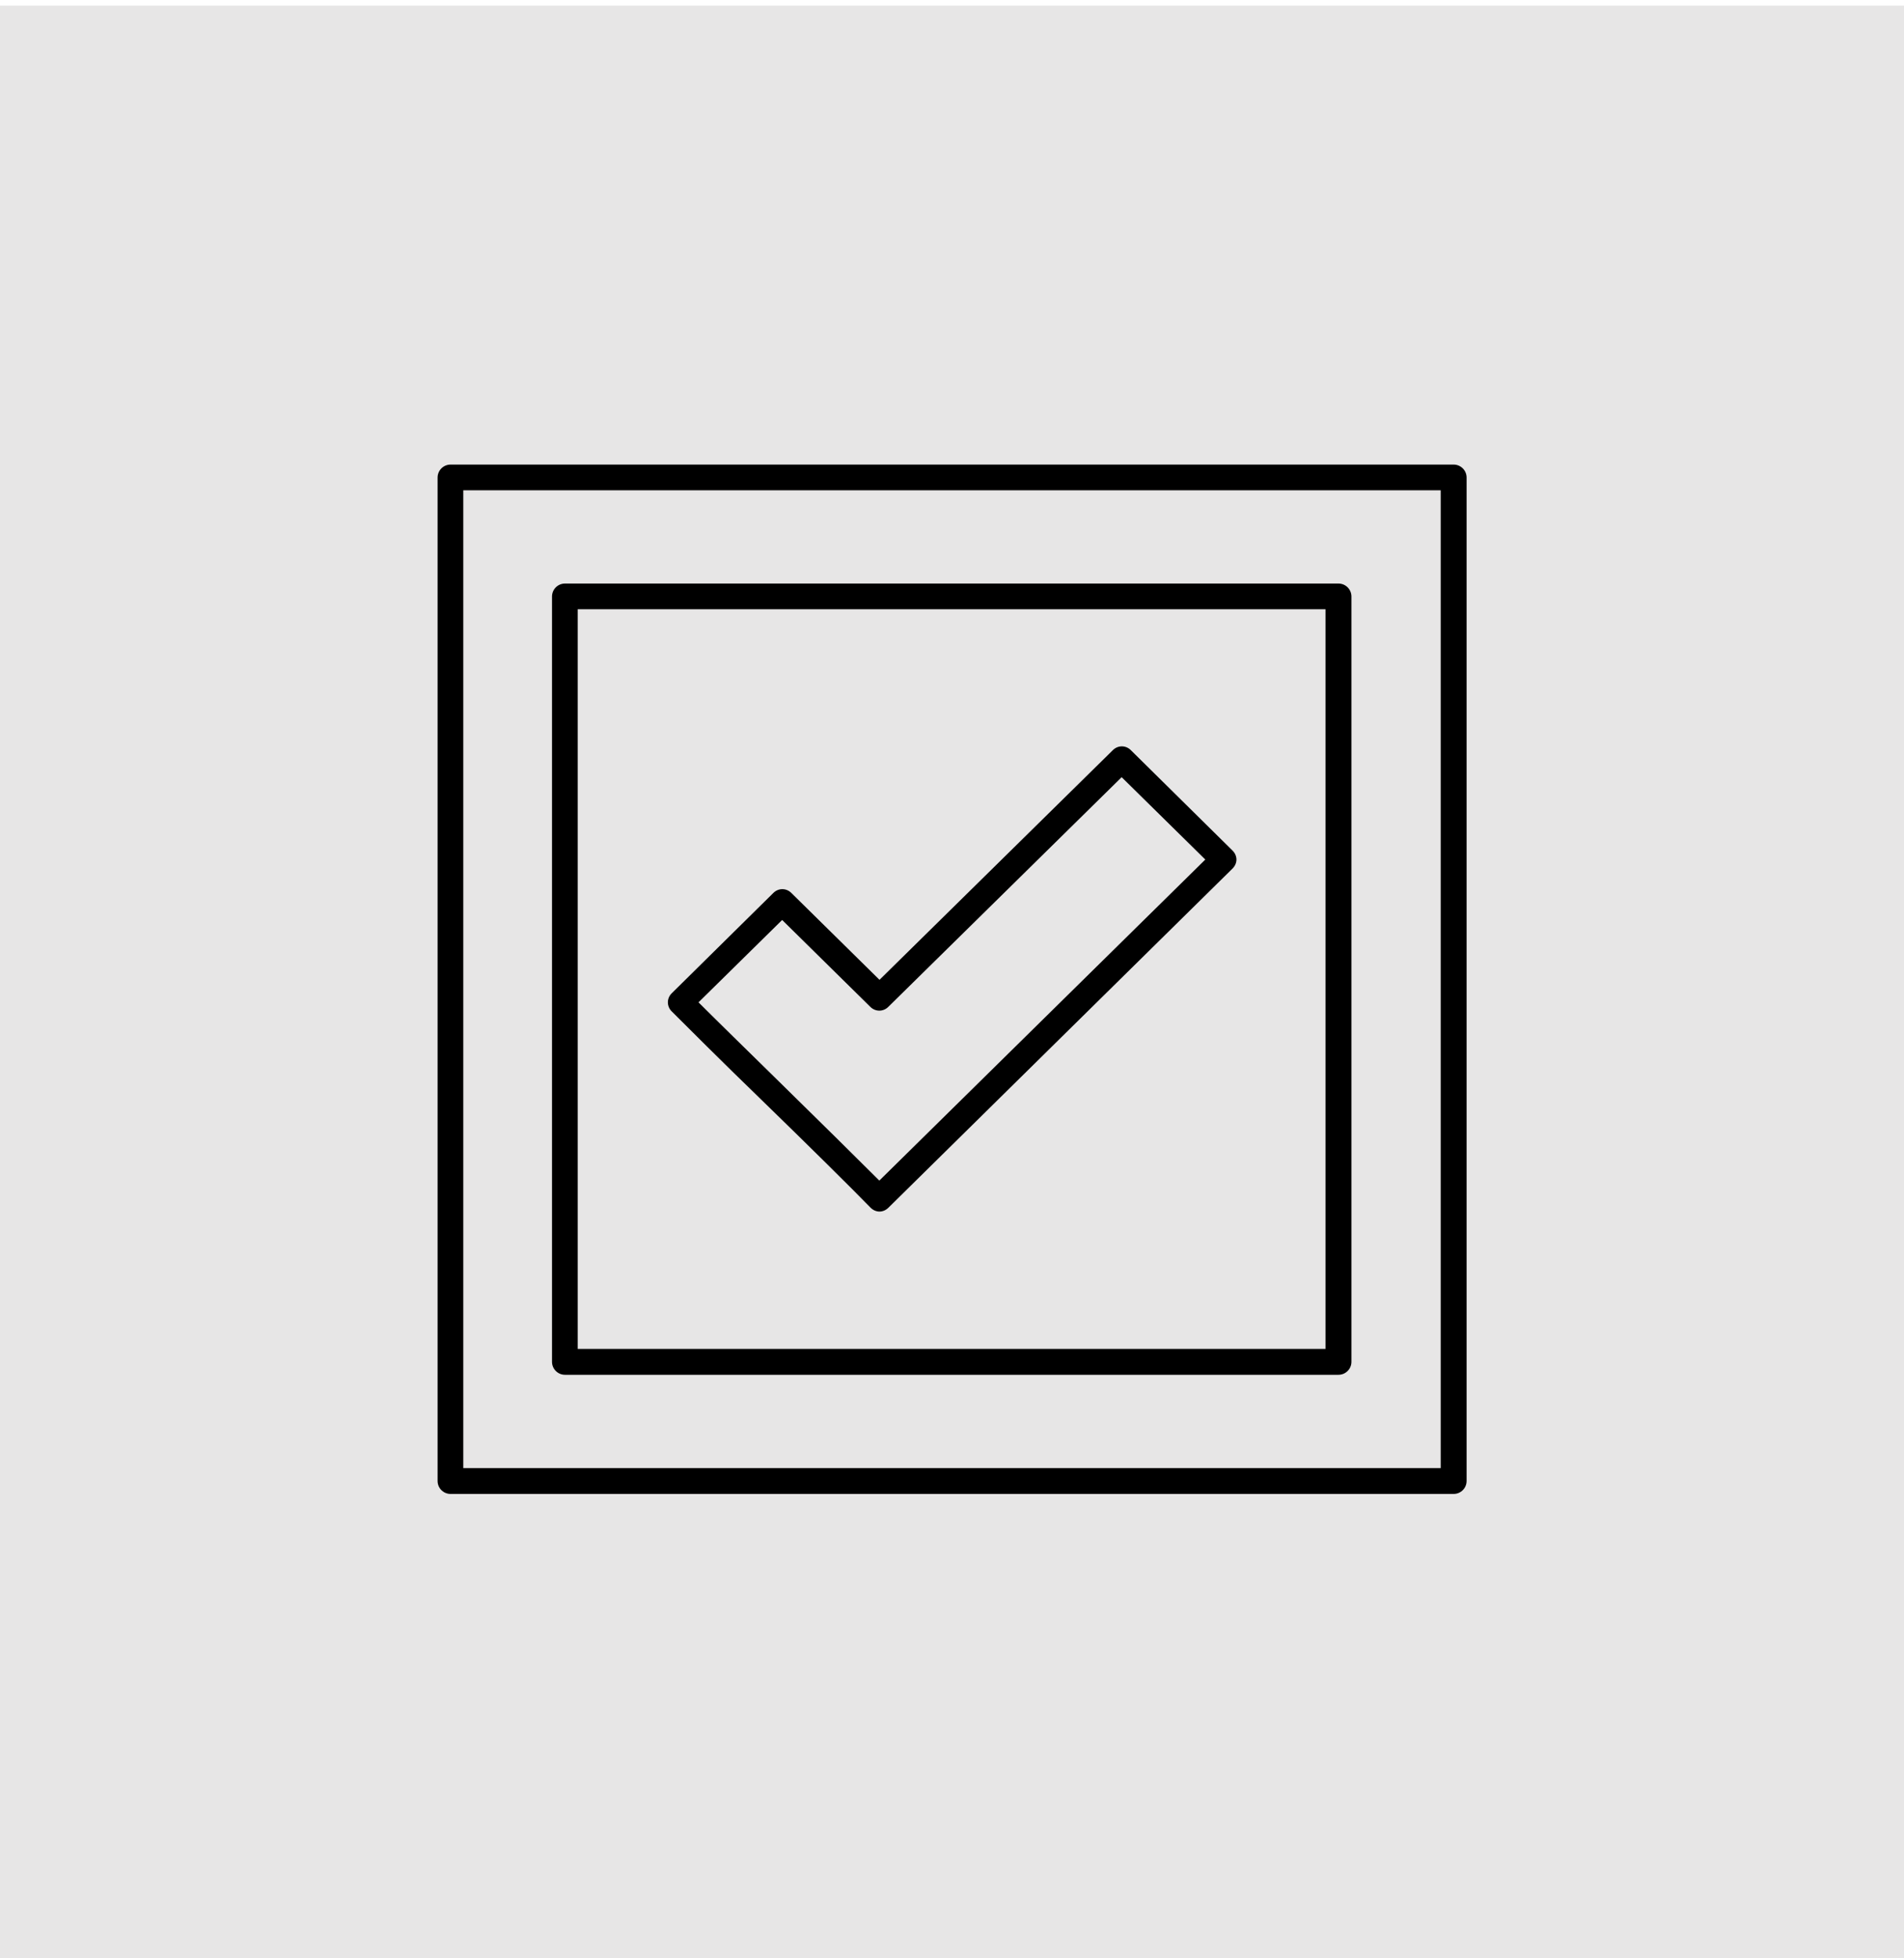 <?xml version="1.0" encoding="UTF-8"?>
<svg id="Ebene_1" data-name="Ebene 1" xmlns="http://www.w3.org/2000/svg" version="1.1" viewBox="0 0 1015.1 1043.7">
  <defs>
    <style>
      .cls-1 {
        fill: #000;
      }

      .cls-1, .cls-2 {
        stroke-width: 0px;
      }

      .cls-2 {
        fill: #e7e6e6;
      }
    </style>
  </defs>
  <rect class="cls-2" y="3" width="1015.1" height="1043.7"/>
  <g>
    <path class="cls-1" d="M774.9,247.6H240.2c-3.8,0-6.9,3.1-6.9,6.9v534.8c0,3.8,3.1,6.9,6.9,6.9h534.8c3.8,0,6.9-3.1,6.9-6.9V254.5c0-3.8-3.1-6.9-6.9-6.9ZM768.1,782.4H247V261.3h521.1v521.1Z"/>
    <path class="cls-1" d="M301.2,732.7h412.4c3.8,0,6.9-3.1,6.9-6.9v-407.9c0-3.8-3.1-6.9-6.9-6.9h-412.4c-3.8,0-6.9,3.1-6.9,6.9v407.9c0,3.8,3.1,6.9,6.9,6.9ZM308,324.7h398.7v394.2h-398.7v-394.2Z"/>
    <path class="cls-1" d="M602.9,399.8c-2.7-2.7-6.9-2.7-9.6,0l-124.4,122.4-47-46.3c-2.7-2.7-6.9-2.7-9.6,0l-54.2,53.5c-2.7,2.7-2.7,6.9,0,9.6,7.2,7.2,26.7,26.7,47.7,47,24,23.3,48.7,47.7,58.3,57.6,1.4,1.4,3.1,2.1,4.8,2.1s3.4-.7,4.8-2.1l183.4-180.7c1.4-1.4,2.1-3.1,2.1-4.8s-.7-3.4-2.1-4.8l-54.2-53.5ZM468.8,629.2c-11.7-11.7-32.9-32.6-53.5-52.8-17.1-16.8-33.6-32.9-42.9-42.2l44.6-43.9,47,46.3c2.7,2.7,6.9,2.7,9.6,0l124.4-122.4,44.6,43.9-173.8,171.1Z"/>
  </g>
</svg>